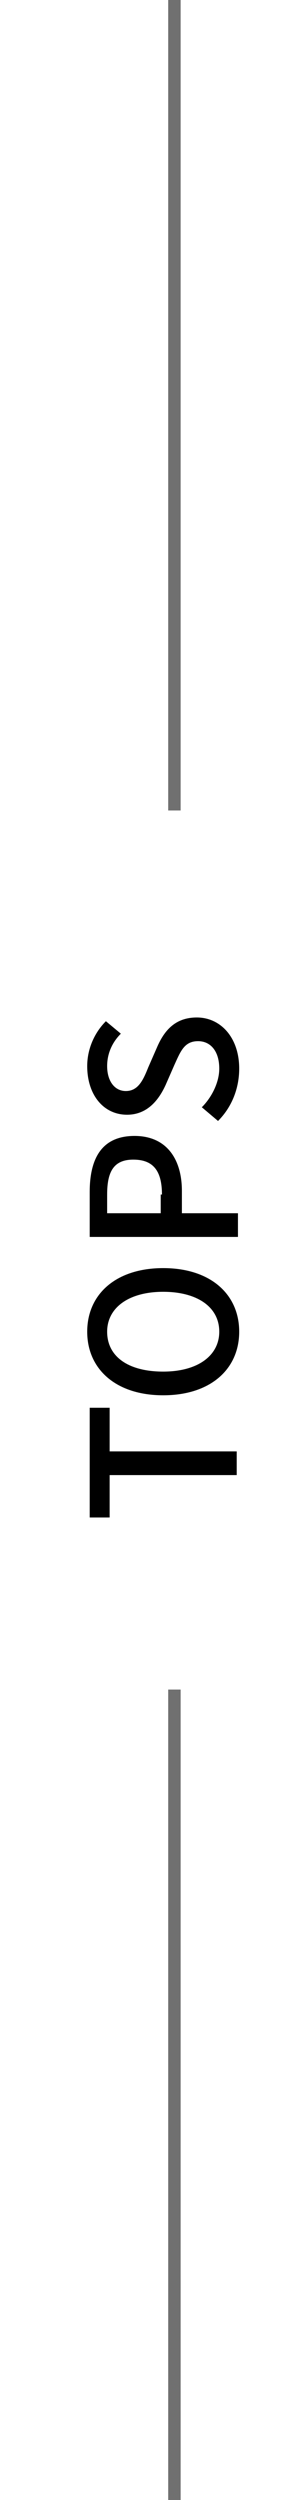 <?xml version="1.0" encoding="utf-8"?>
<!-- Generator: Adobe Illustrator 26.3.1, SVG Export Plug-In . SVG Version: 6.00 Build 0)  -->
<svg version="1.1" id="レイヤー_1" xmlns="http://www.w3.org/2000/svg" xmlns:xlink="http://www.w3.org/1999/xlink" x="0px"
	 y="0px" viewBox="0 0 24 200.5" style="enable-background:new 0 0 24 200.5;" xml:space="preserve">
<style type="text/css">
	.st0{enable-background:new    ;}
	.st1{fill:#707070;}
</style>
<g id="グループ_84" transform="translate(-106 -2684.5)">
	<g class="st0">
		<path d="M114.8,2802.7v3.5h-1.6v-8.8h1.6v3.5H125v1.9H114.8z"/>
		<path d="M119.1,2796.4c-3.8,0-6.1-2.1-6.1-5.1c0-3,2.3-5.1,6.1-5.1s6.1,2.1,6.1,5.1C125.2,2794.3,122.9,2796.4,119.1,2796.4z
			 M119.1,2788.1c-2.8,0-4.5,1.3-4.5,3.2c0,2,1.7,3.2,4.5,3.2c2.8,0,4.5-1.3,4.5-3.2C123.6,2789.3,121.8,2788.1,119.1,2788.1z"/>
		<path d="M113.2,2783.7v-3.6c0-2.6,0.9-4.5,3.6-4.5c2.6,0,3.8,1.9,3.8,4.4v1.8h4.5v1.9H113.2z M119,2780.3c0-1.9-0.7-2.8-2.3-2.8
			s-2.1,1-2.1,2.8v1.5h4.3V2780.3z"/>
		<path d="M123.5,2774.4l-1.3-1.1c0.8-0.8,1.4-2,1.4-3.1c0-1.4-0.7-2.2-1.7-2.2c-1.1,0-1.4,0.8-1.9,1.9l-0.7,1.6
			c-0.5,1.1-1.4,2.4-3.1,2.4c-1.9,0-3.2-1.6-3.2-3.9c0-1.4,0.6-2.7,1.5-3.6l1.2,1c-0.7,0.7-1.1,1.6-1.1,2.6c0,1.2,0.6,2,1.5,2
			c1,0,1.4-0.9,1.8-1.9l0.7-1.6c0.6-1.4,1.5-2.4,3.2-2.4c1.9,0,3.4,1.6,3.4,4.1C125.2,2771.8,124.6,2773.3,123.5,2774.4z"/>
	</g>
	<path id="線_13" class="st1" d="M120.5,2749.5h-1v-65h1V2749.5z"/>
	<path id="線_21" class="st1" d="M120.5,2885h-1v-65h1V2885z"/>
</g>
</svg>
